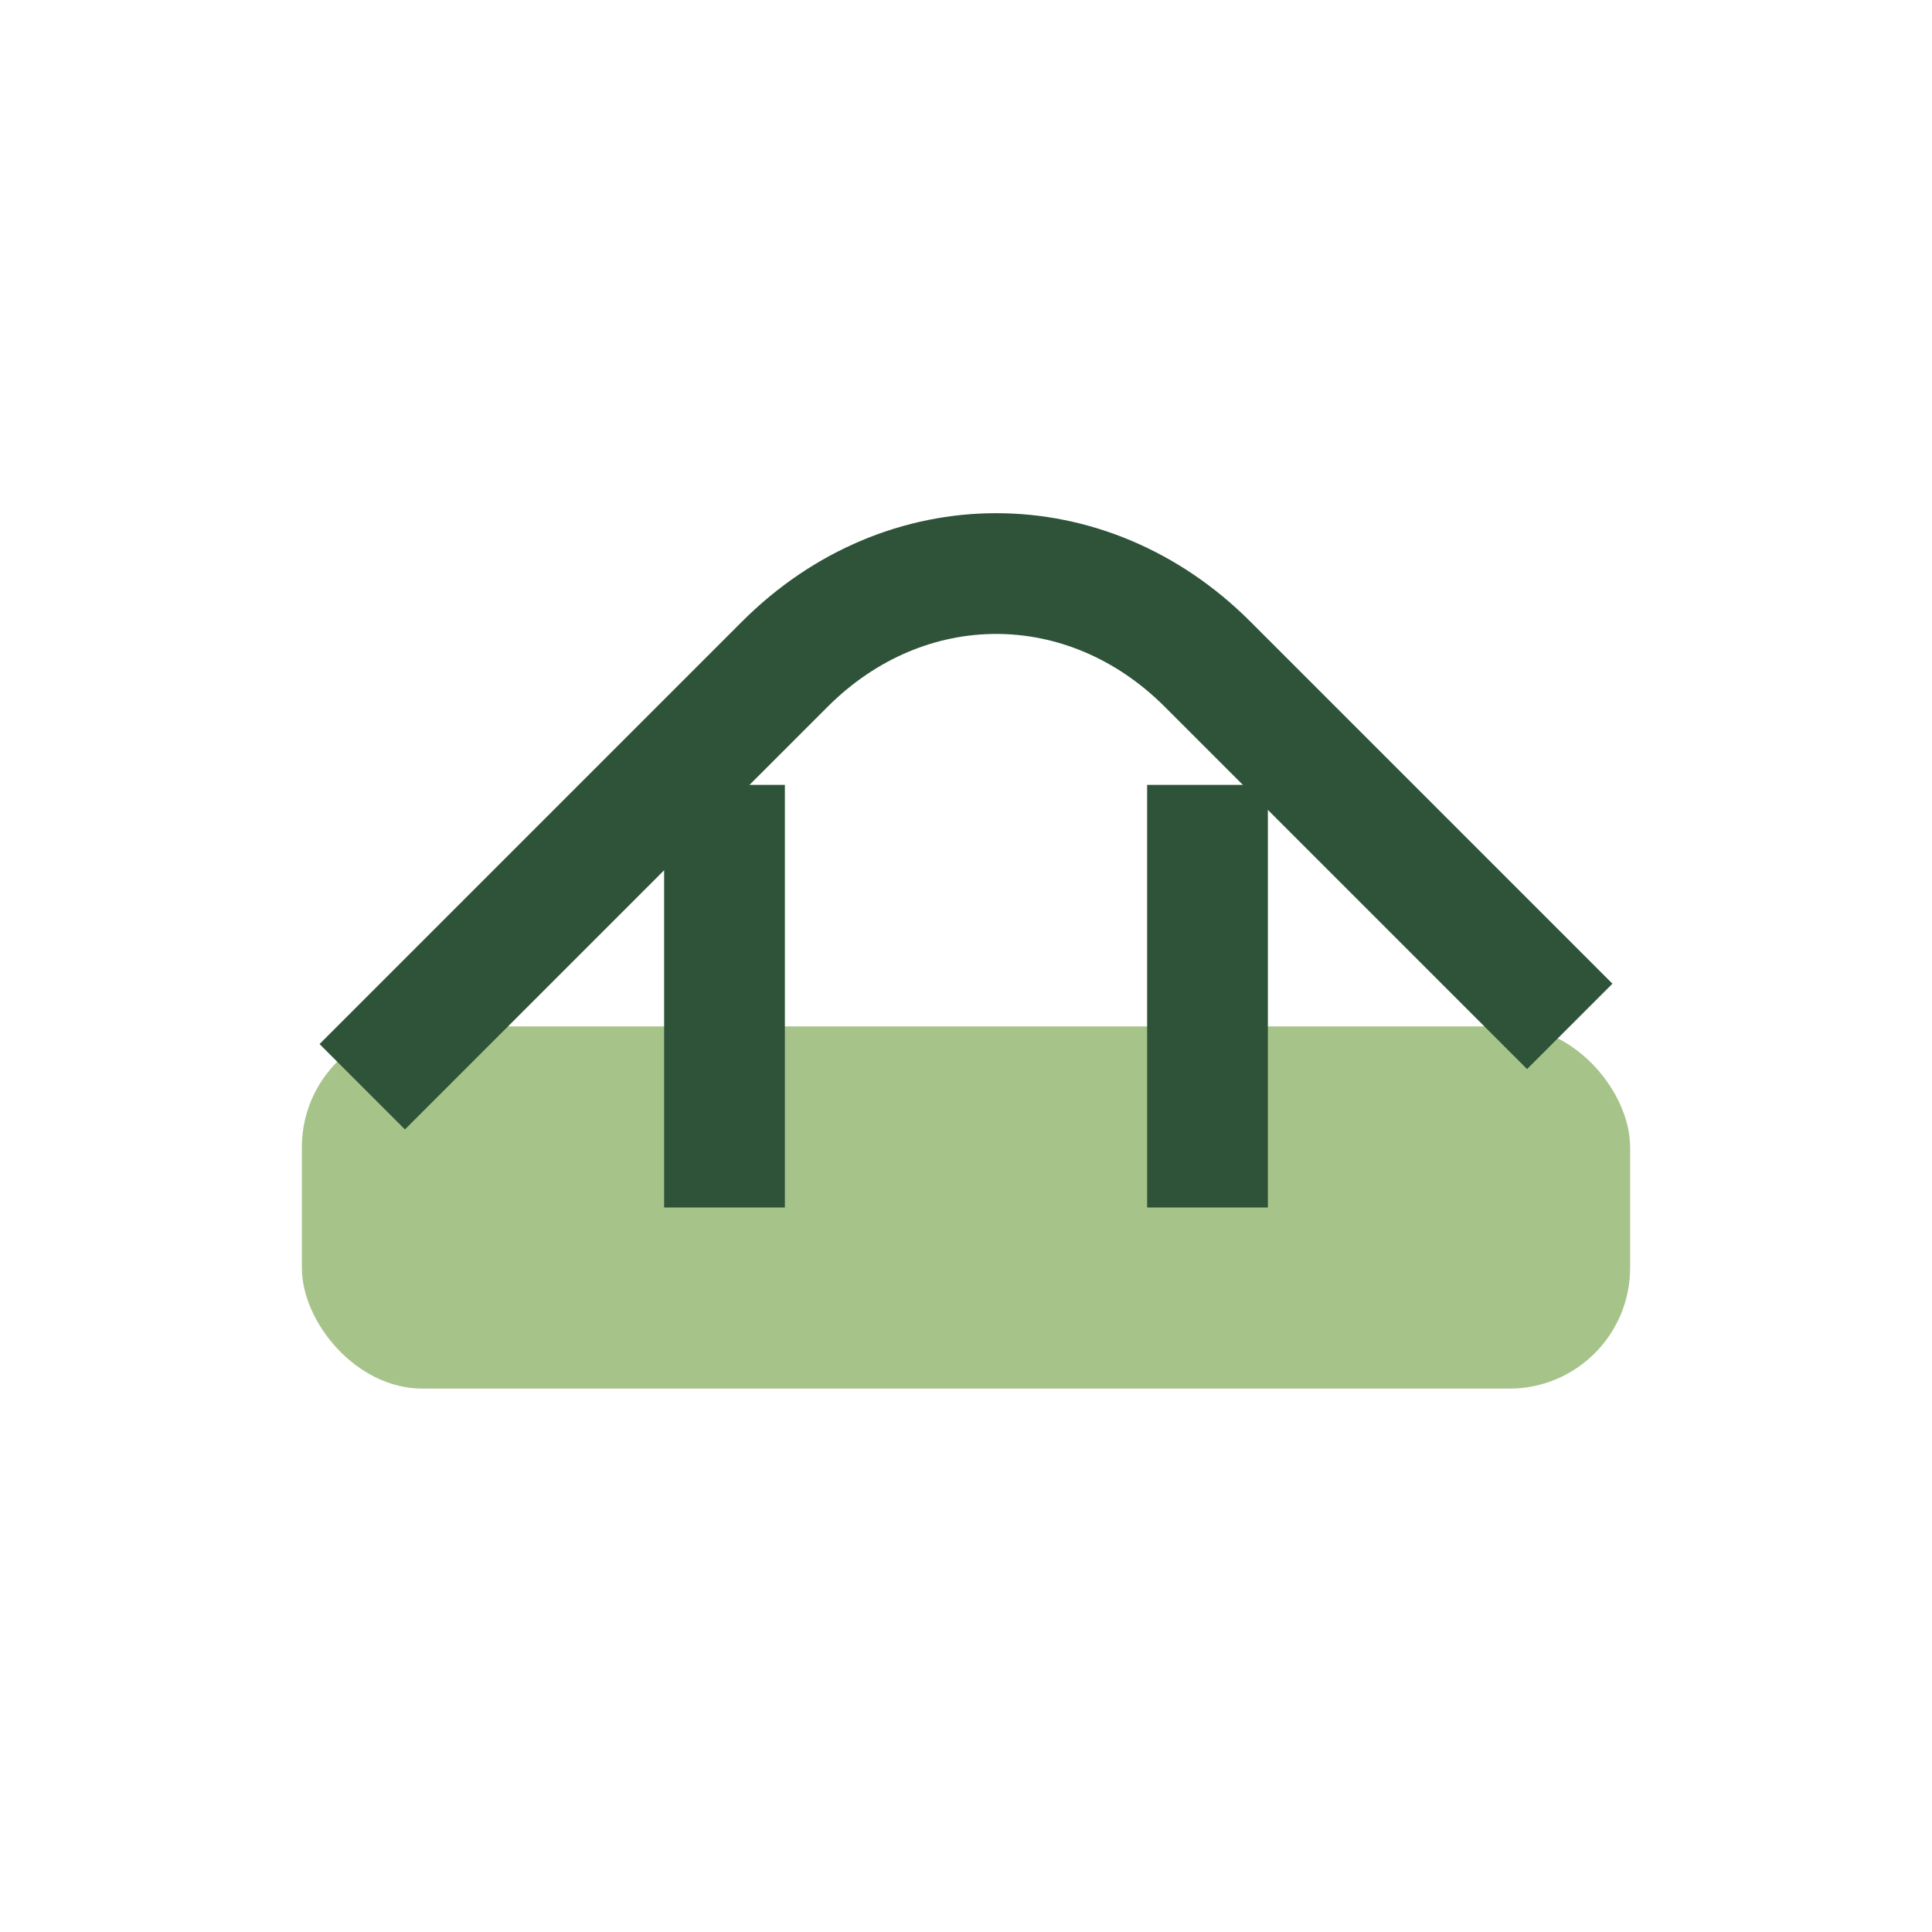 <?xml version="1.0" encoding="UTF-8"?>
<svg xmlns="http://www.w3.org/2000/svg" viewBox="0 0 32 32" width="32" height="32"><rect x="5" y="17" width="22" height="6" rx="2" fill="#A6C48A"/><path d="M6 18l7-7c2-2 5-2 7 0l6 6" stroke="#2E5339" stroke-width="2" fill="none"/><path d="M20 13v7M12 13v7" stroke="#2E5339" stroke-width="2"/></svg>